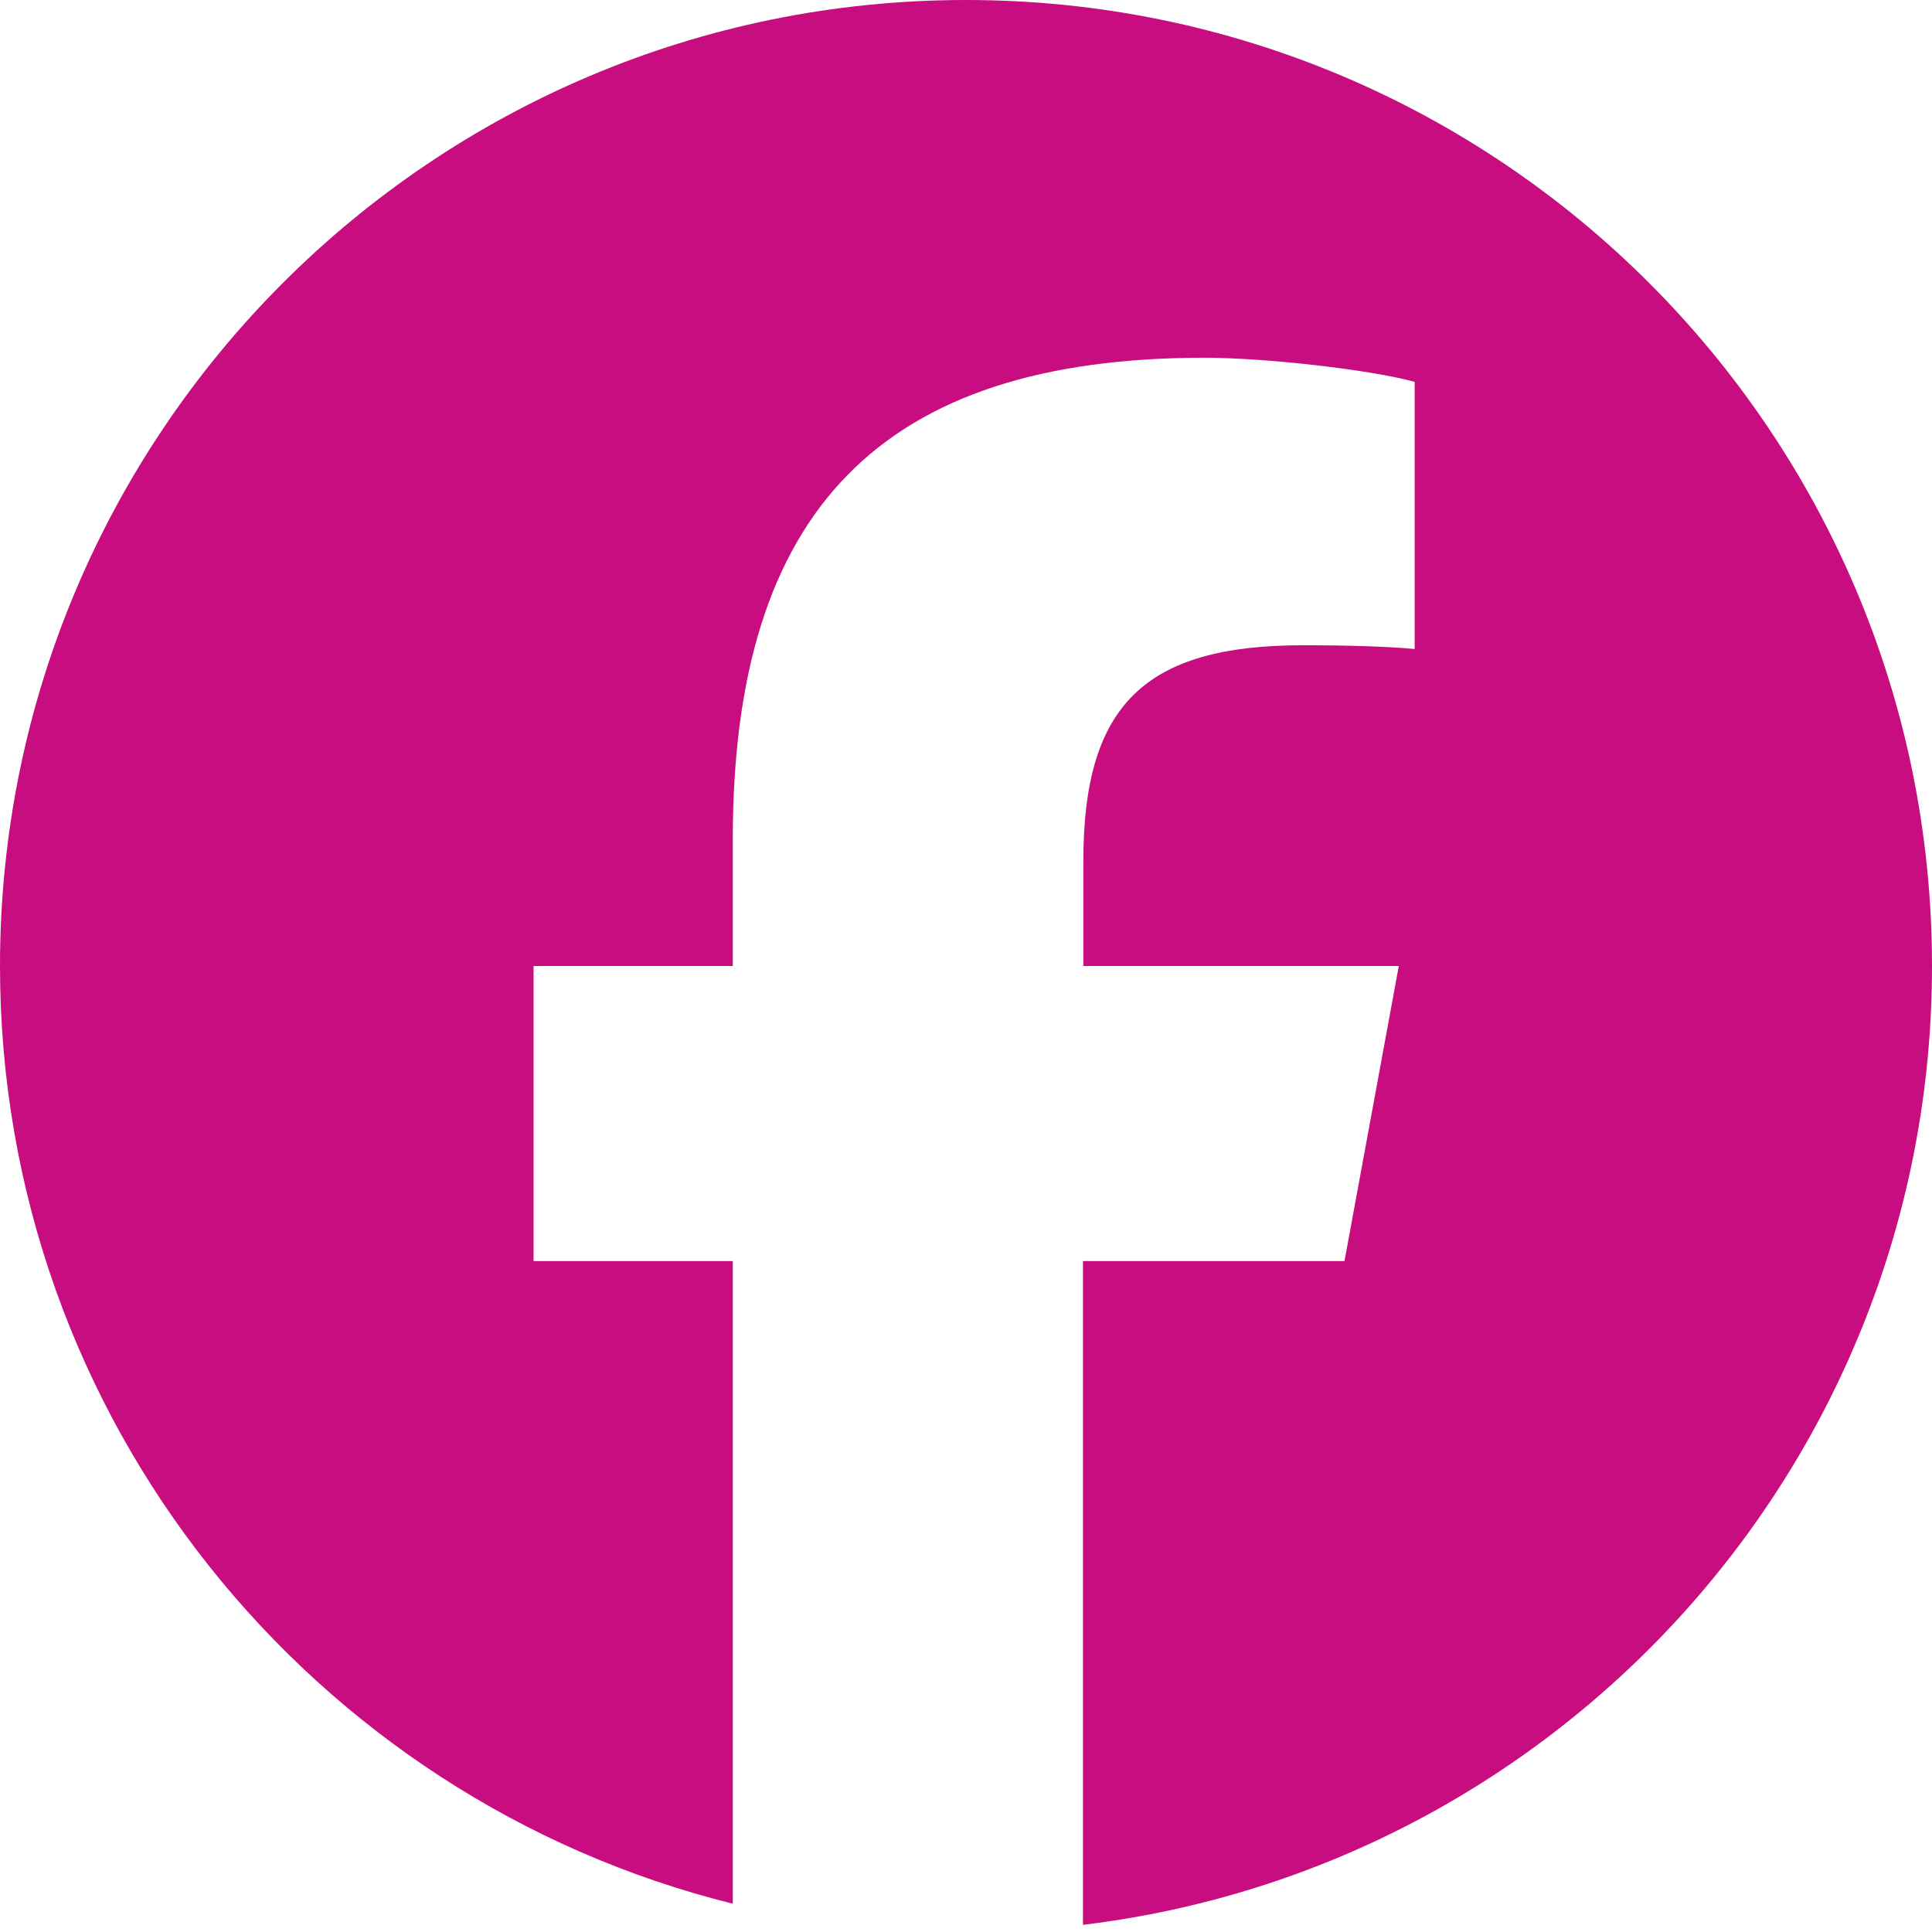 <?xml version="1.0" encoding="UTF-8"?> <svg xmlns="http://www.w3.org/2000/svg" xmlns:xlink="http://www.w3.org/1999/xlink" width="512" zoomAndPan="magnify" viewBox="0 0 384 384" height="512" preserveAspectRatio="xMidYMid meet" version="1.0"><path fill="#c70d7f" d="M 384 192 C 384 85.949 298.051 0 192 0 C 85.949 0 0 85.949 0 192 C 0 282 62.023 357.602 145.648 378.375 L 145.648 250.648 L 106.051 250.648 L 106.051 192 L 145.648 192 L 145.648 166.727 C 145.648 101.398 175.199 71.102 239.398 71.102 C 251.551 71.102 272.551 73.5 281.176 75.898 L 281.176 129 C 276.676 128.551 268.801 128.25 258.977 128.25 C 227.477 128.25 215.324 140.176 215.324 171.148 L 215.324 192 L 278.023 192 L 267.227 250.648 L 215.25 250.648 L 215.25 382.574 C 310.352 371.102 384 290.176 384 192 Z M 384 192 " fill-opacity="1" fill-rule="nonzero"></path></svg> 